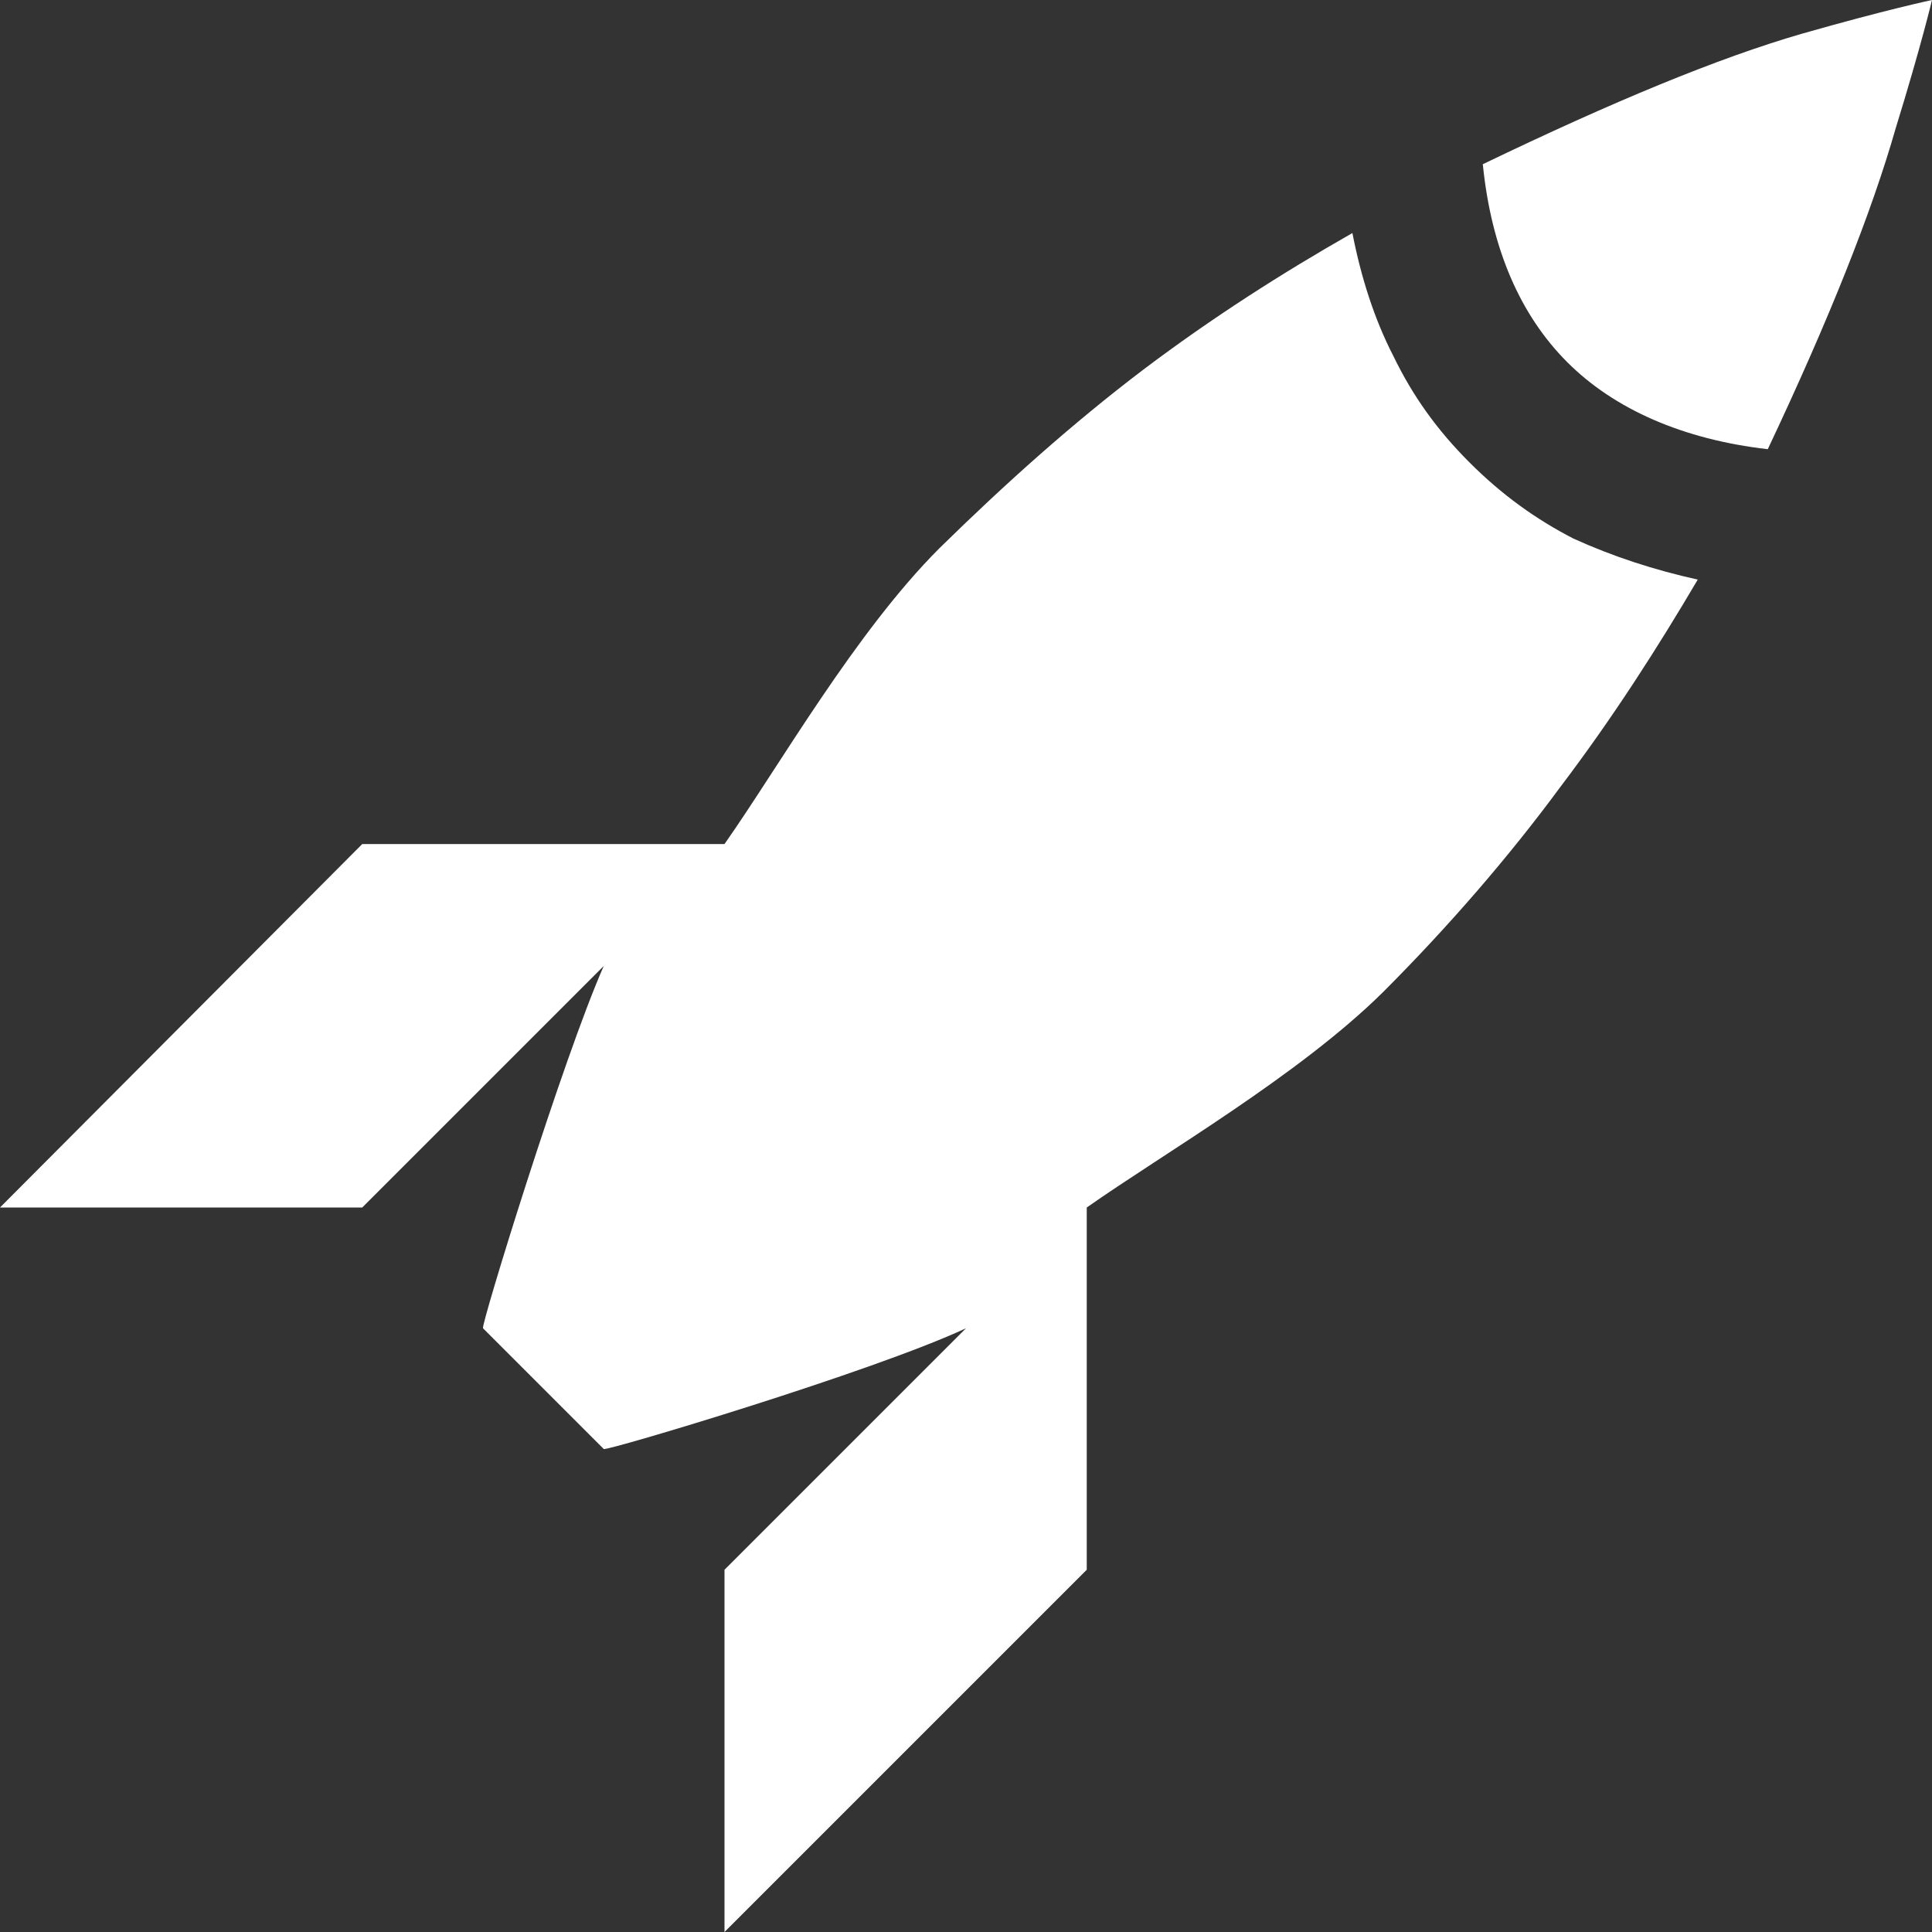 <svg width="16" height="16" viewBox="0 0 16 16" fill="none" xmlns="http://www.w3.org/2000/svg">
<rect x="0" y="0" width="16" height="16" fill="#333333" stroke="none"/>
<path fill-rule="evenodd" clip-rule="evenodd" d="M12.17 3.83C11.9 3.56 11.7 3.28 11.54 2.95C11.38 2.64 11.27 2.29 11.2 1.93C10.62 2.26 10.04 2.63 9.47 3.06C8.89 3.5 8.33 4 7.78 4.54C7.08 5.24 6.45 6.35 6 6.99H3L0 10H3L5 8C4.66 8.77 3.98 10.98 4 11L5 12C5.02 12.02 7.23 11.36 8 11L6 13V16L9 13V10C9.64 9.55 10.75 8.91 11.45 8.22C12 7.67 12.5 7.09 12.92 6.52C13.36 5.94 13.73 5.36 14.06 4.8C13.7 4.72 13.36 4.61 13.03 4.46C12.72 4.3 12.44 4.1 12.17 3.83ZM16 0C16 0 15.91 0.38 15.7 1.06C15.5 1.76 15.15 2.64 14.64 3.72C13.94 3.64 13.37 3.39 12.98 3C12.59 2.61 12.35 2.06 12.28 1.36C13.36 0.84 14.23 0.48 14.92 0.28C15.62 0.08 16 0 16 0Z" fill="#FFFFFF"/>
</svg>
